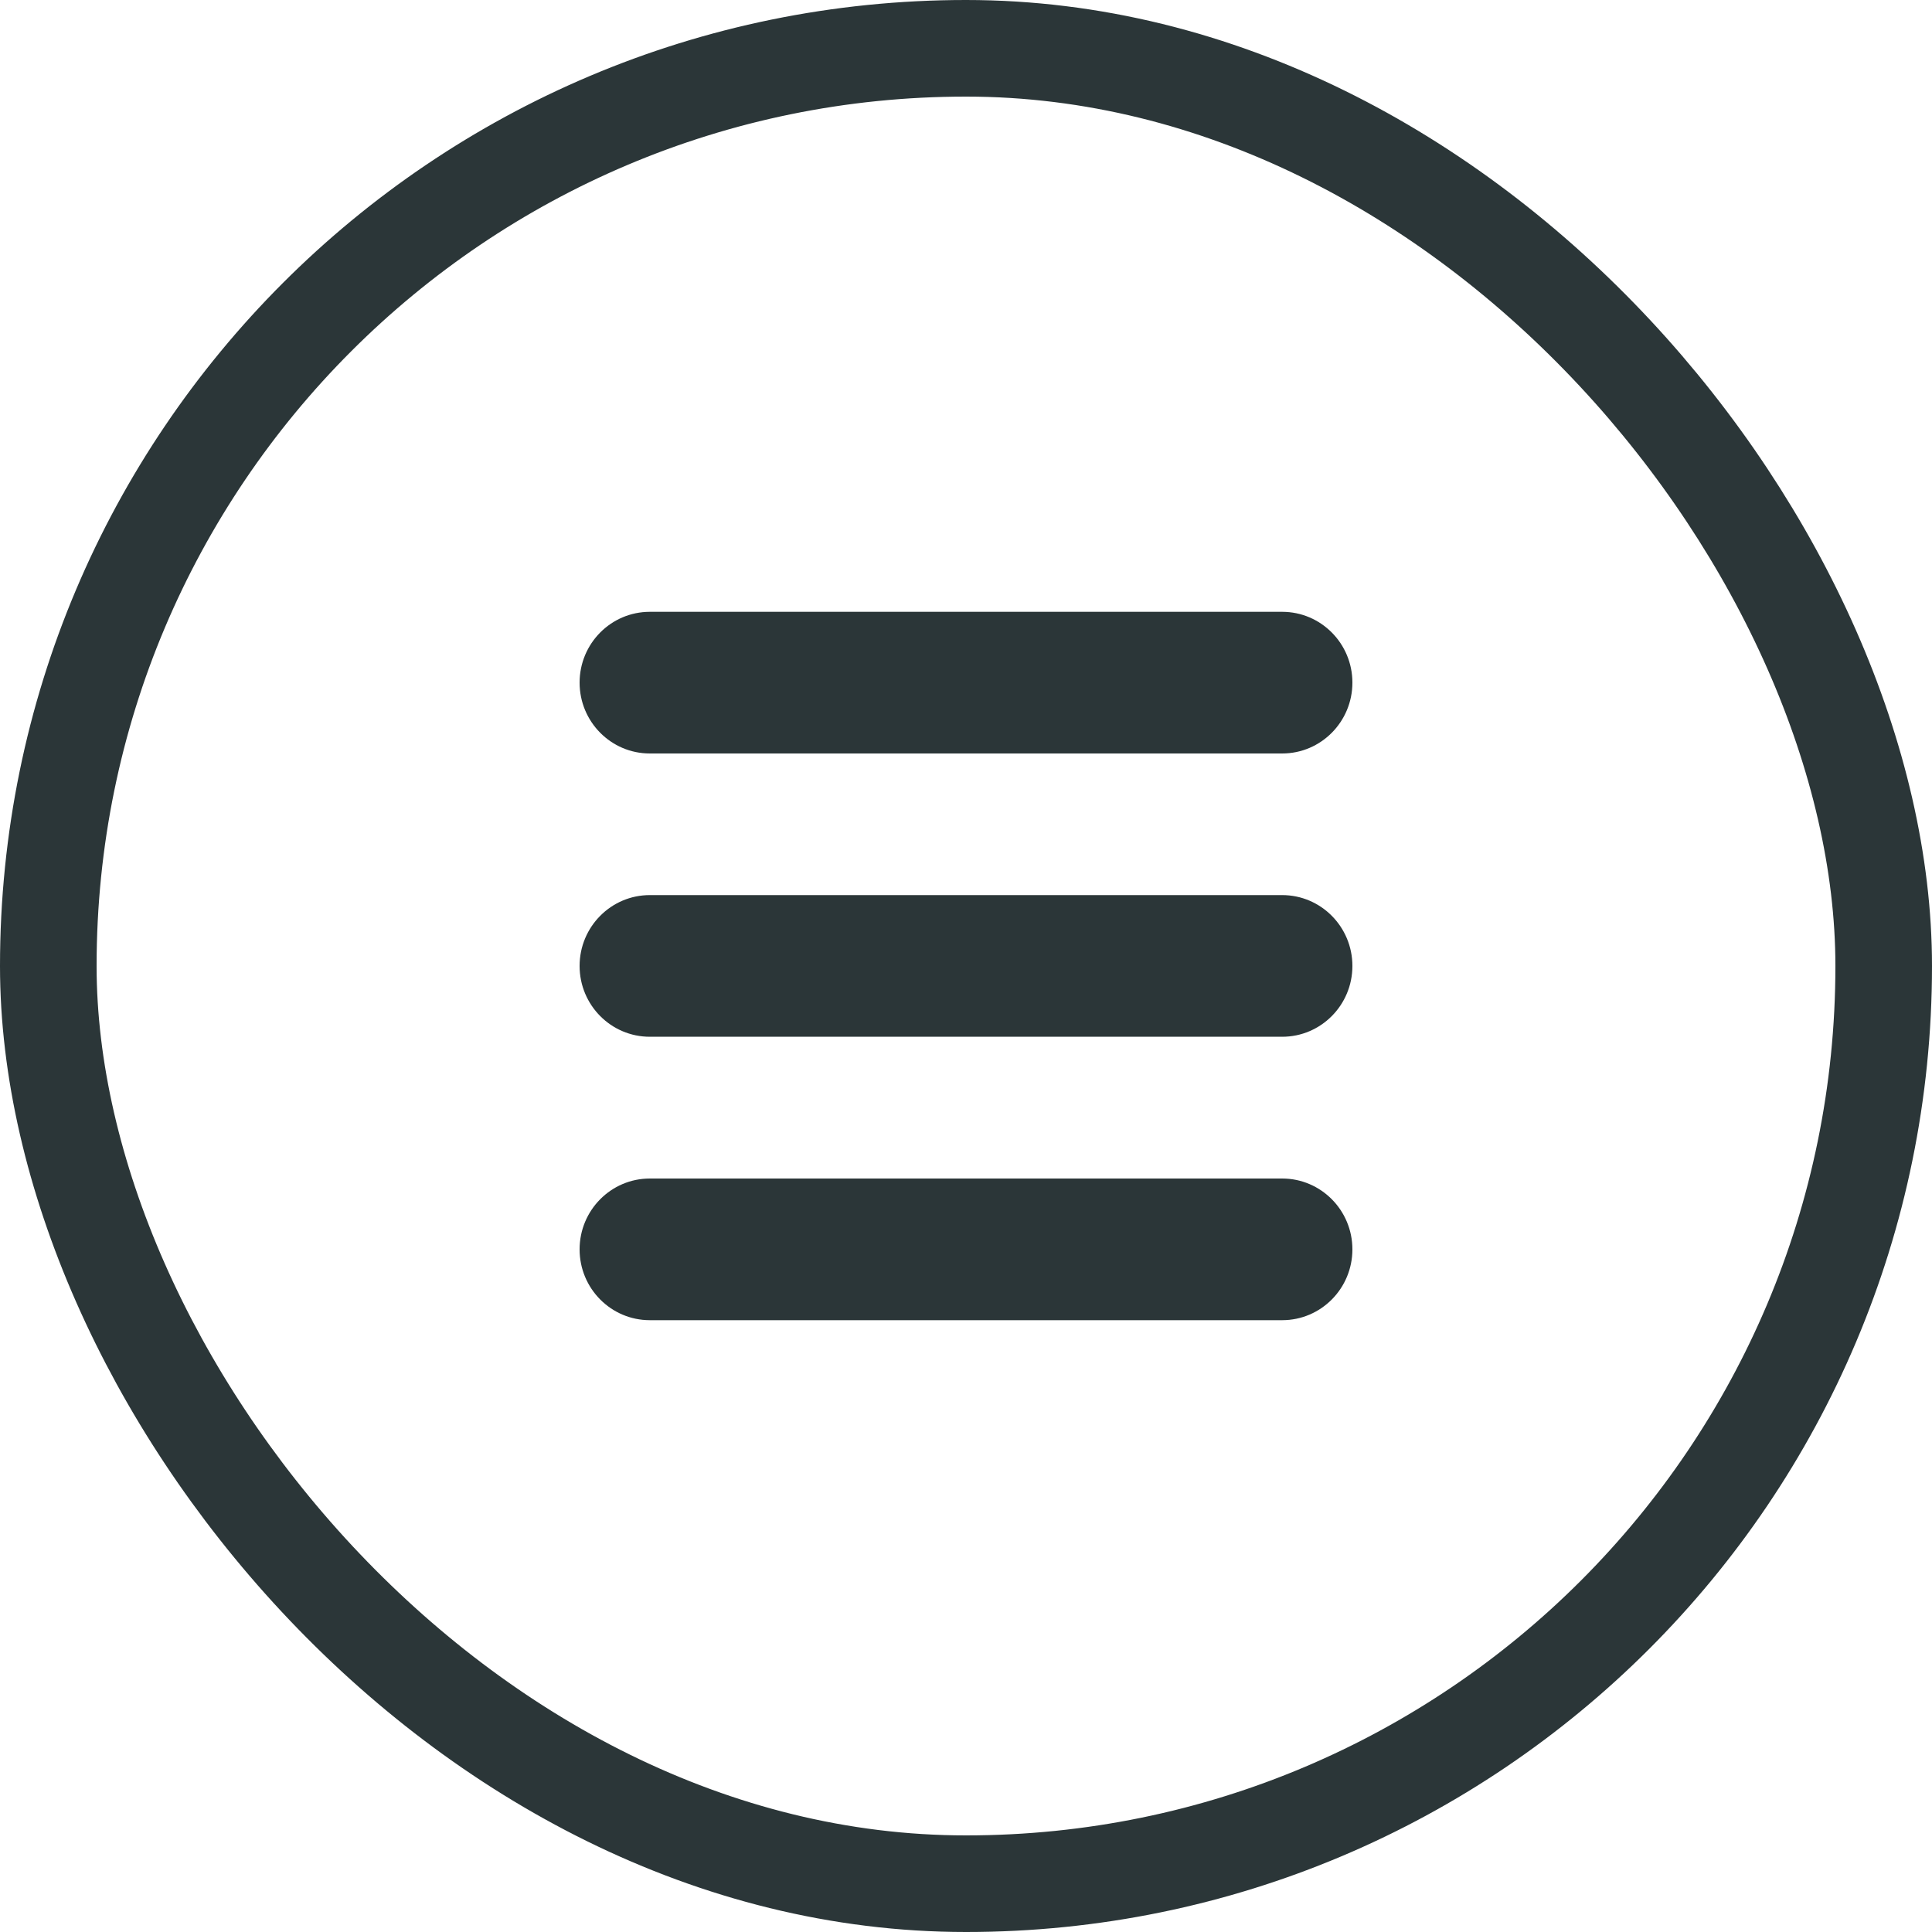 <svg width="40" height="40" viewBox="0 0 40 40" fill="none" xmlns="http://www.w3.org/2000/svg">
<rect x="1" y="1" width="38" height="38" rx="19" stroke="#2B3638" stroke-width="2"/>
<g clip-path="url(#clip0_7543_1551)">
<path d="M26.546 21.465H13.454C12.651 21.465 12 20.809 12 19.999C12 19.189 12.651 18.532 13.454 18.532H26.546C27.349 18.532 28 19.189 28 19.999C28 20.809 27.349 21.465 26.546 21.465ZM28 14.133C28 13.323 27.349 12.667 26.546 12.667H13.454C12.651 12.667 12 13.323 12 14.133C12 14.943 12.651 15.6 13.454 15.6H26.546C27.349 15.6 28 14.943 28 14.133ZM28 25.867C28 25.057 27.349 24.4 26.546 24.4H13.454C12.651 24.4 12 25.057 12 25.867C12 26.677 12.651 27.333 13.454 27.333H26.546C27.349 27.333 28 26.677 28 25.867Z" fill="#2B3638"/>
</g>
<defs>
<clipPath id="clip0_7543_1551">
<rect width="20" height="20" fill="white" transform="translate(10 10)"/>
</clipPath>
</defs>
</svg>
